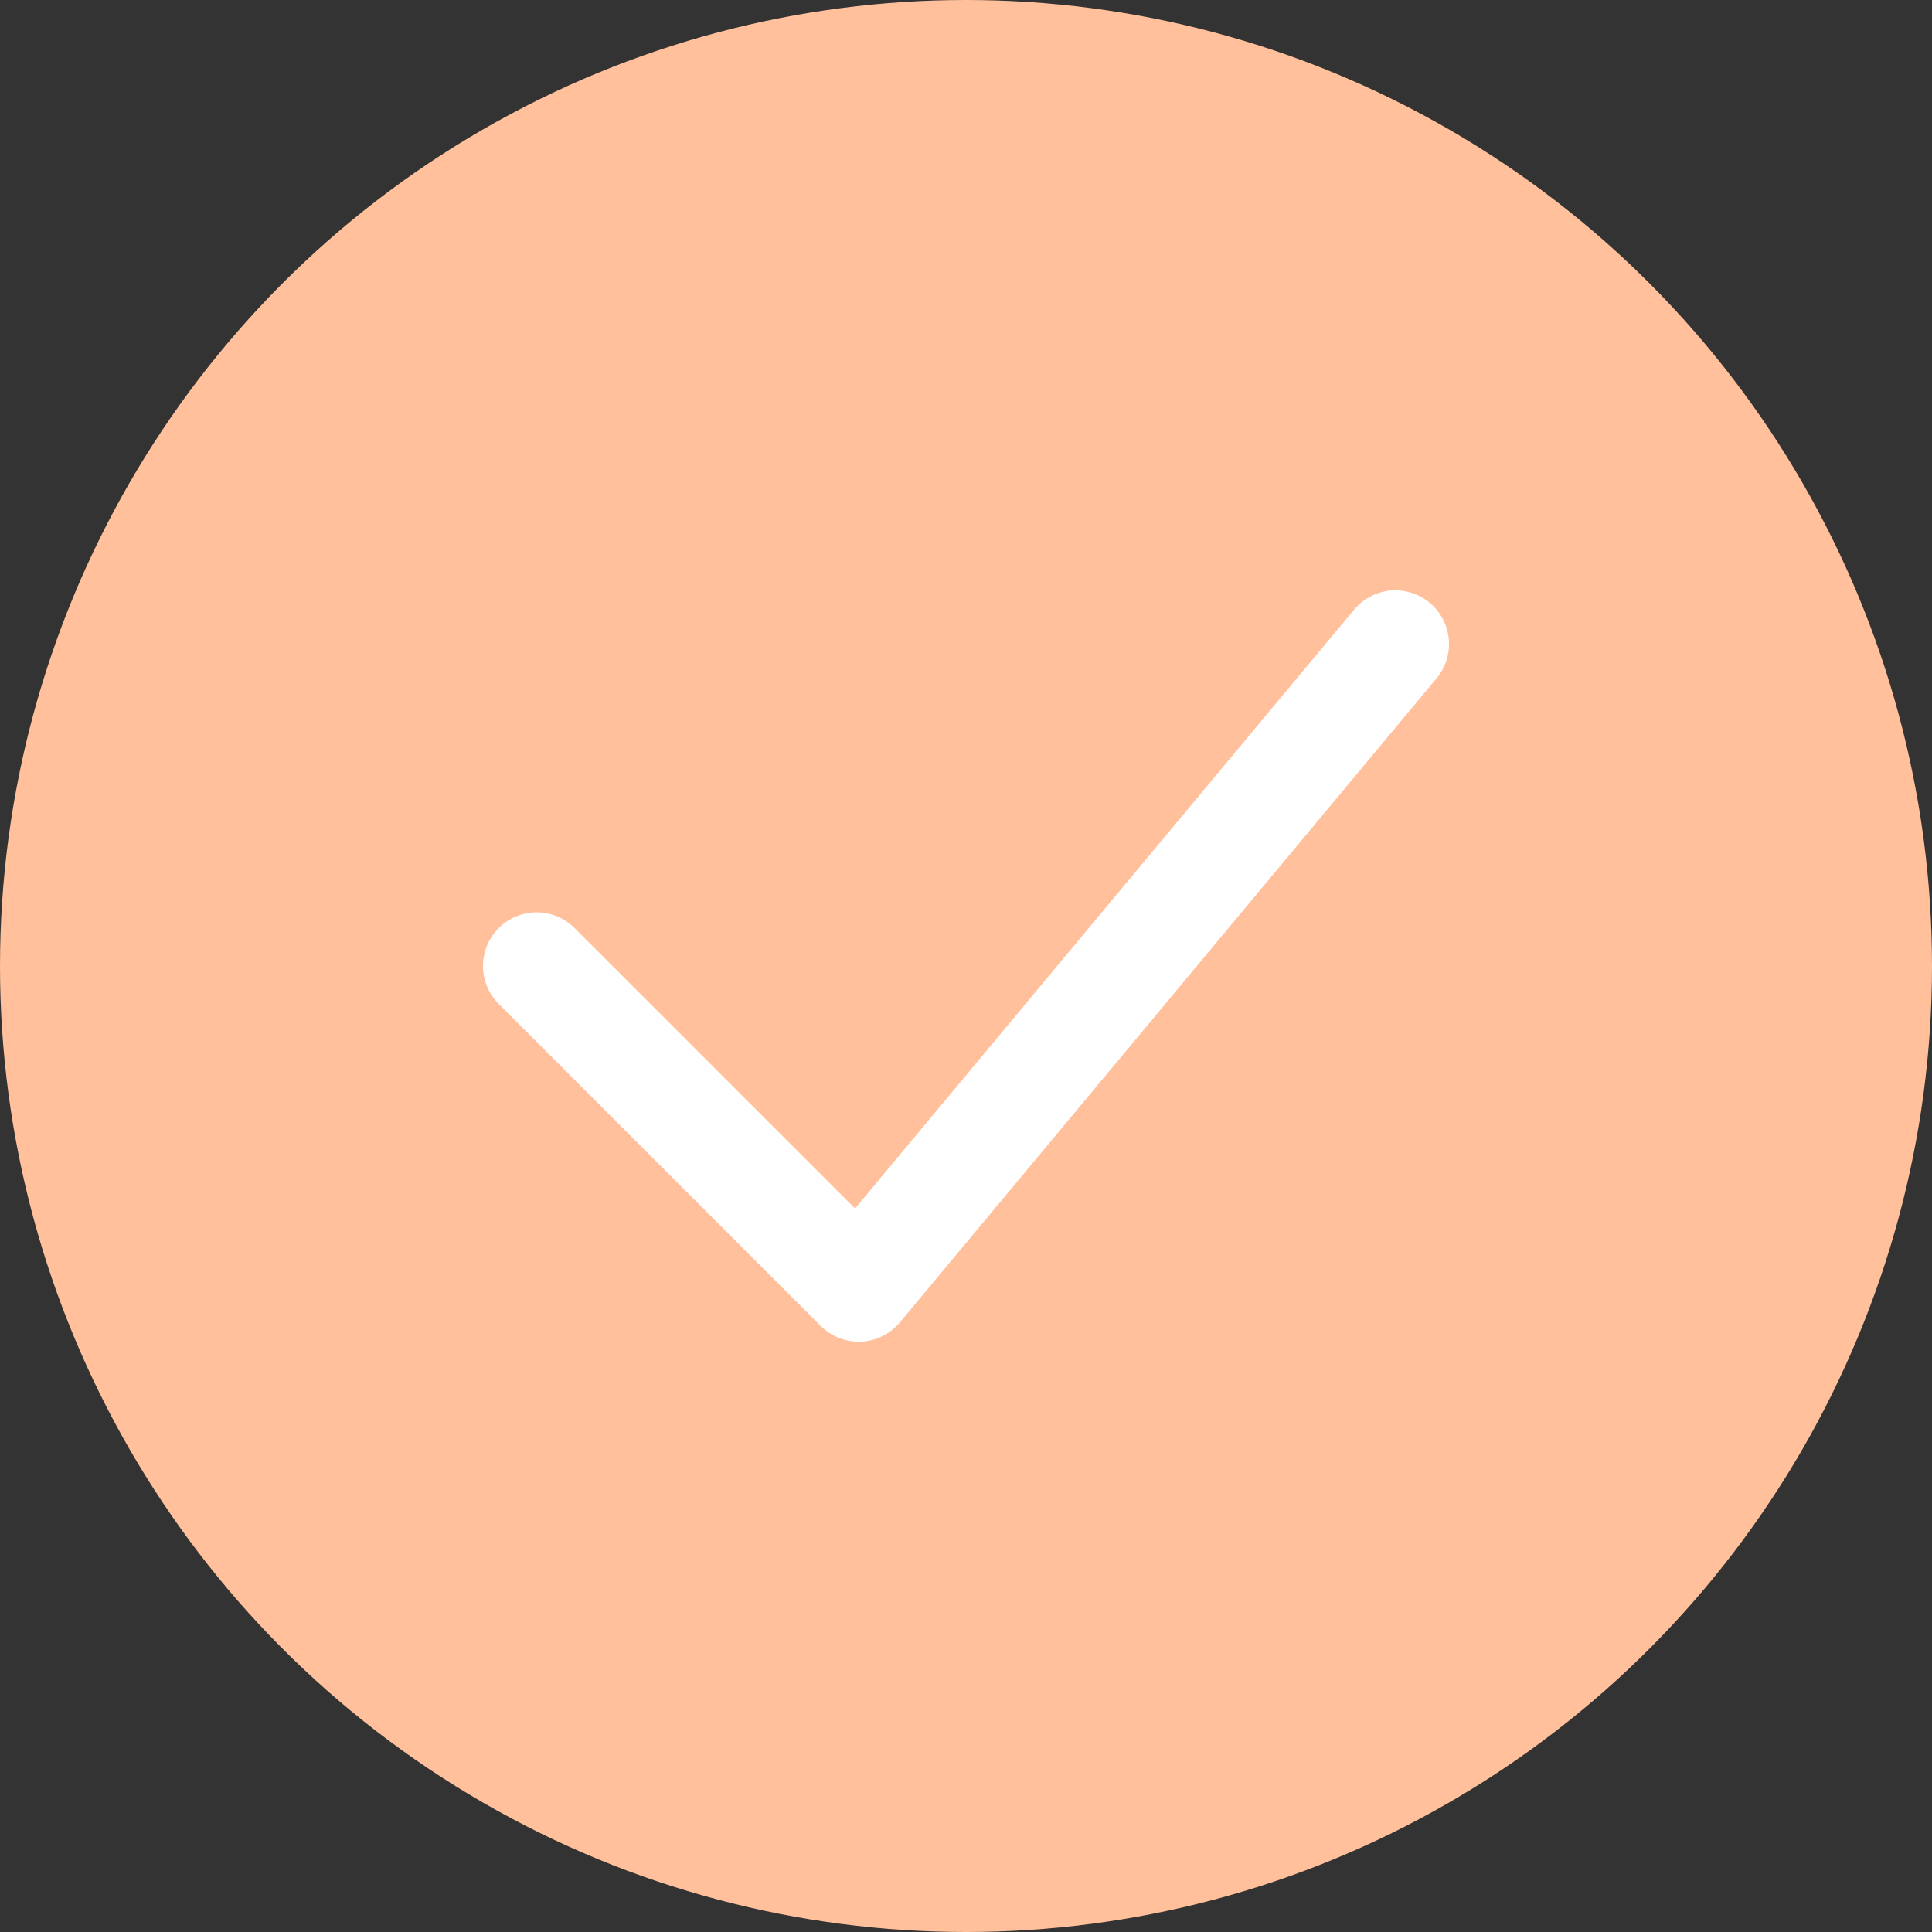 <?xml version="1.0" encoding="UTF-8"?> <svg xmlns="http://www.w3.org/2000/svg" width="36" height="36" viewBox="0 0 36 36" fill="none"><rect x="0" y="0" width="36" height="36" fill="#333333" stroke="none"/> <circle cx="18" cy="18" r="18" fill="#FFC09B"></circle> <path d="M10 18L16 24L26 12" stroke="white" stroke-width="2" stroke-linecap="round" stroke-linejoin="round"></path> </svg> 